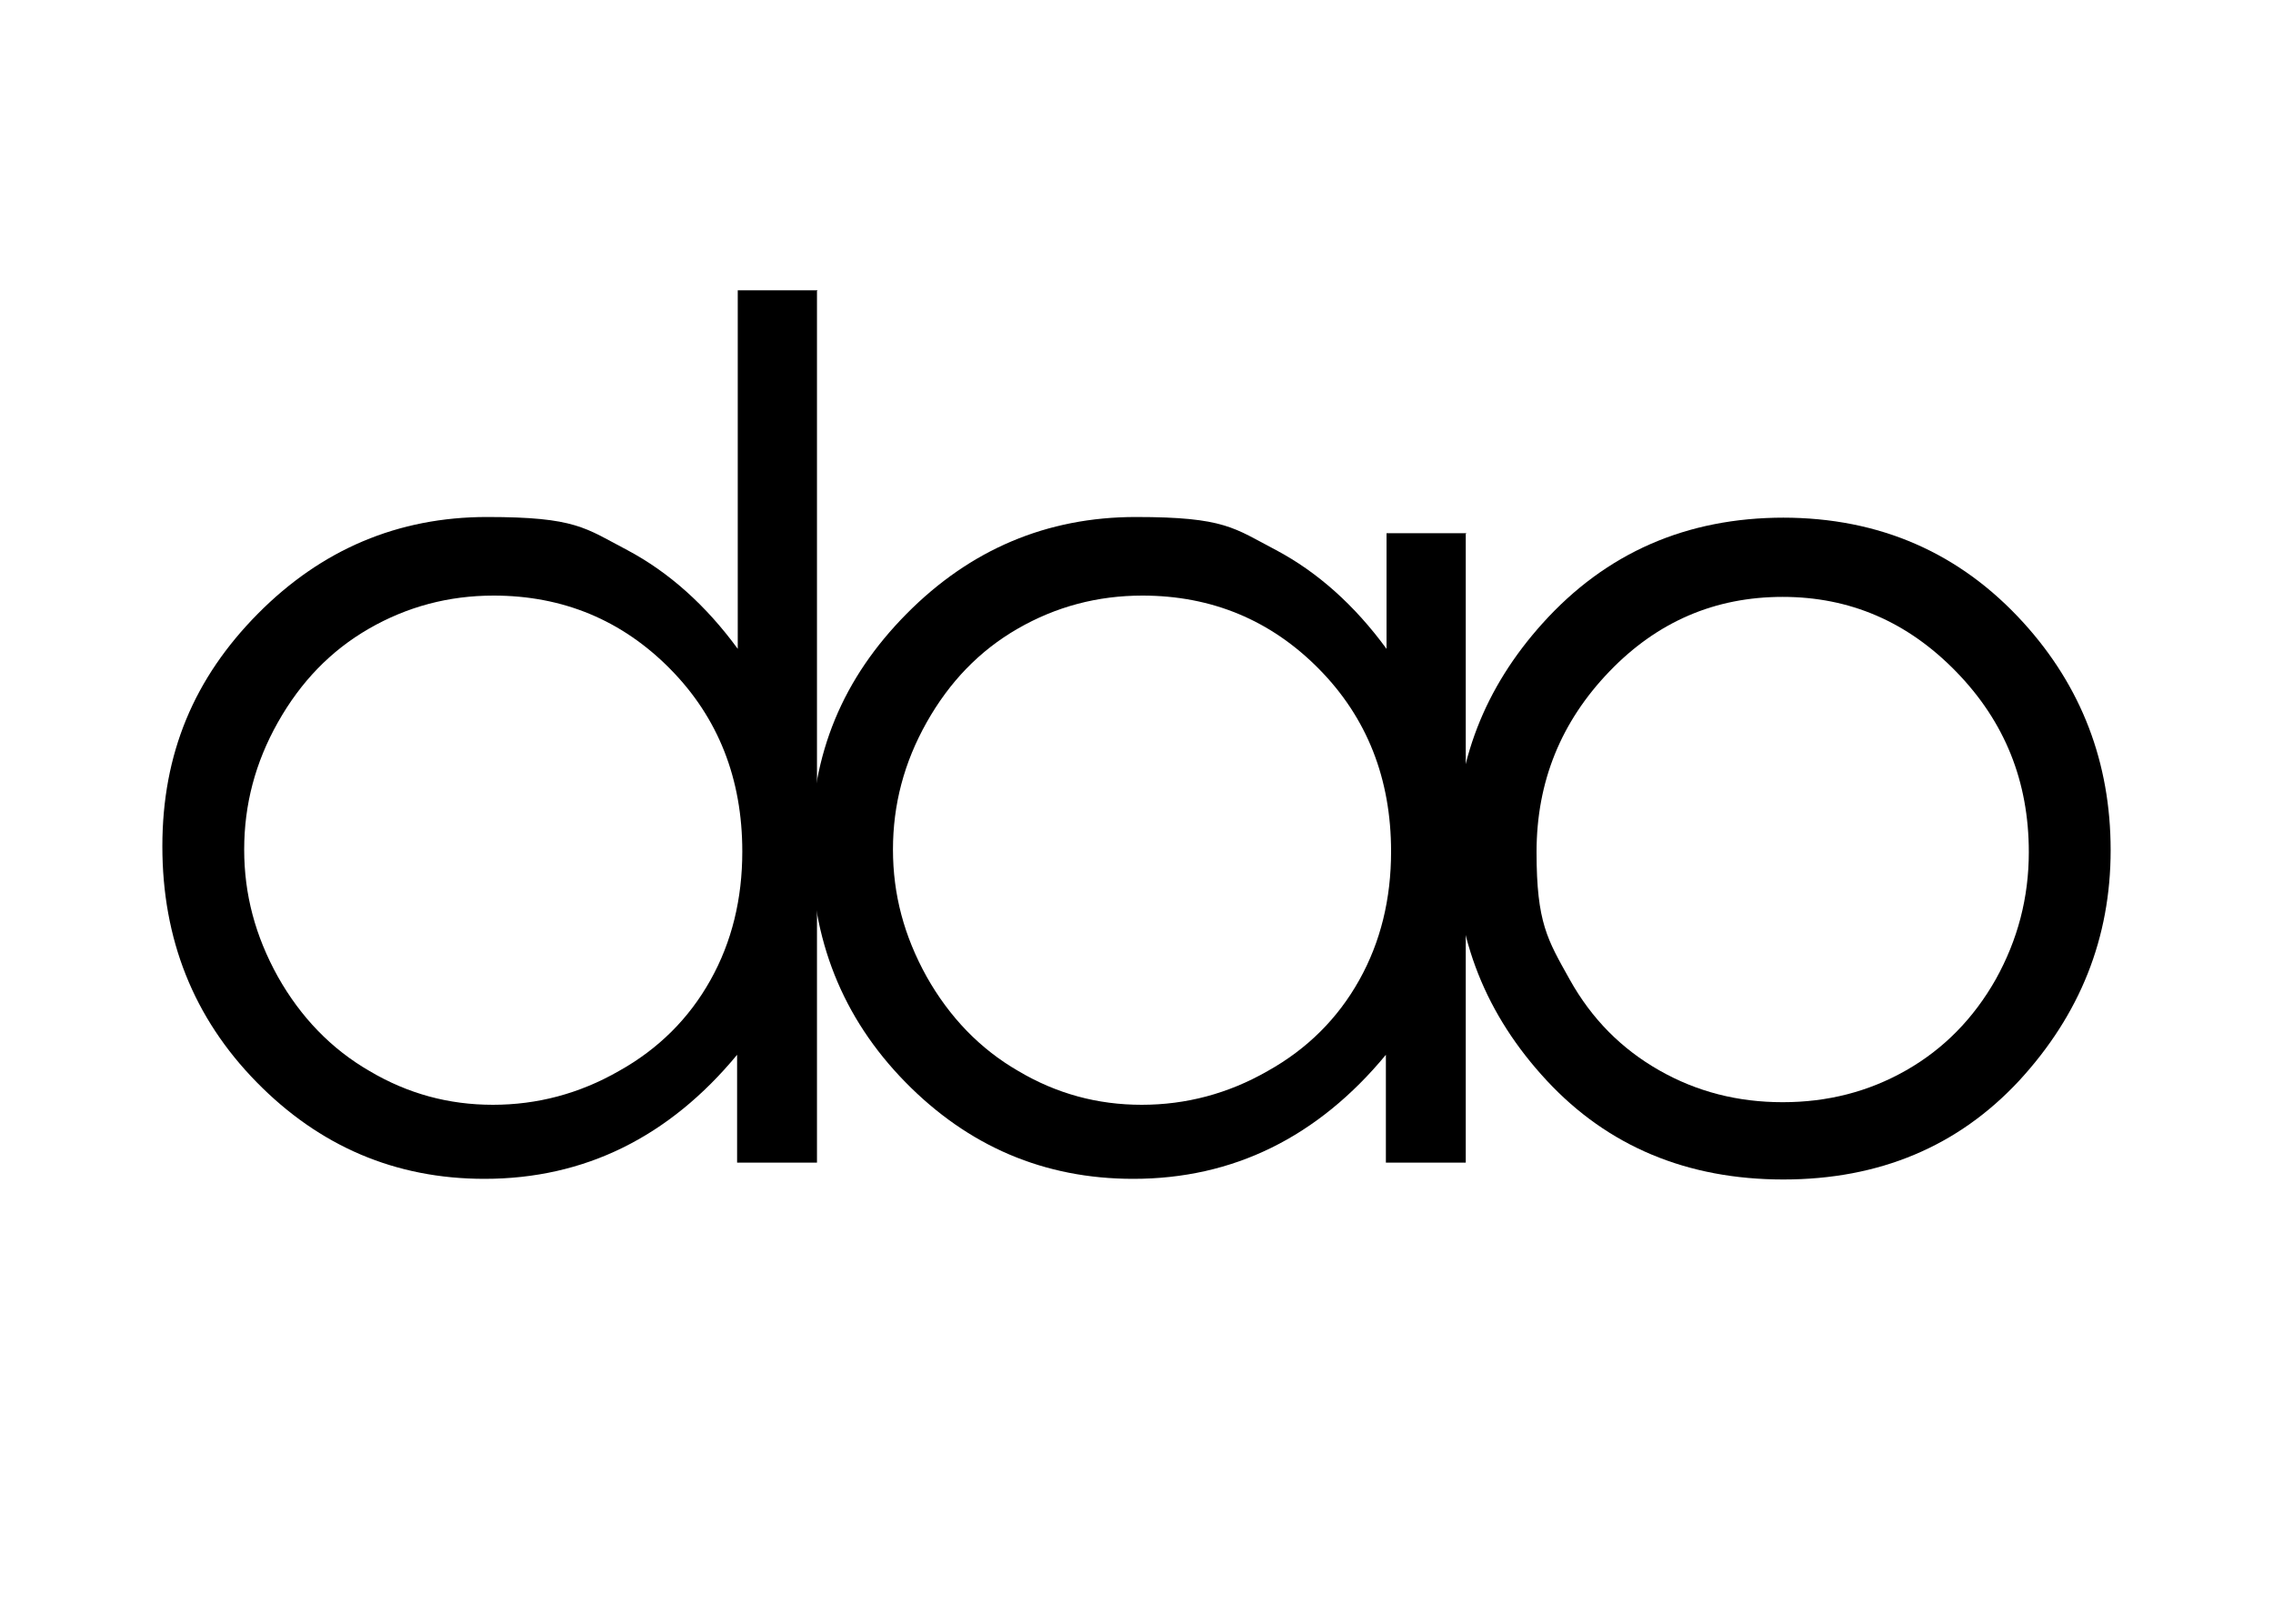 <?xml version="1.0" encoding="UTF-8"?> <svg xmlns="http://www.w3.org/2000/svg" width="350" height="250" version="1.1" viewBox="0 0 350 250"><defs><style> .cls-1 { fill: #fff; } </style></defs><g><g id="_Слой_1" data-name="Слой_1"><rect class="cls-1" y="0" width="350" height="250"></rect><g><path d="M225.7,82.2v96.8h-12.3v-16.6c-5.2,6.3-11.1,11.1-17.6,14.3-6.5,3.2-13.6,4.8-21.3,4.8-13.7,0-25.4-5-35.1-14.9-9.7-9.9-14.5-22-14.5-36.3s4.9-25.9,14.7-35.8c9.8-9.9,21.6-14.9,35.3-14.9s15.1,1.7,21.6,5.1c6.4,3.4,12.1,8.5,17,15.2v-17.8h12.3ZM175.9,91.7c-6.9,0-13.3,1.7-19.2,5.1-5.9,3.4-10.5,8.2-14,14.4-3.5,6.2-5.2,12.7-5.2,19.6s1.7,13.3,5.2,19.6c3.5,6.2,8.2,11.1,14.1,14.5,5.9,3.5,12.2,5.2,19,5.2s13.3-1.7,19.4-5.2c6.1-3.4,10.8-8.1,14.1-14,3.3-5.9,4.9-12.5,4.9-19.8,0-11.2-3.7-20.6-11.1-28.1-7.4-7.5-16.5-11.3-27.2-11.3Z"></path><path d="M125.8,44.8v134.2h-12.3v-16.6c-5.2,6.3-11.1,11.1-17.6,14.3s-13.6,4.8-21.3,4.8c-13.7,0-25.4-5-35.1-14.9-9.7-9.9-14.5-22-14.5-36.3s4.9-25.9,14.7-35.8c9.8-9.9,21.6-14.9,35.3-14.9s15.1,1.7,21.6,5.1c6.4,3.4,12.1,8.5,17,15.2v-55.2h12.3ZM76,91.7c-6.9,0-13.3,1.7-19.2,5.1-5.9,3.4-10.5,8.2-14,14.4-3.5,6.2-5.2,12.7-5.2,19.6s1.7,13.3,5.2,19.6c3.5,6.2,8.2,11.1,14.1,14.5,5.9,3.5,12.2,5.2,19,5.2s13.3-1.7,19.4-5.2c6.1-3.4,10.8-8.1,14.1-14,3.3-5.9,4.9-12.5,4.9-19.8,0-11.2-3.7-20.6-11.1-28.1-7.4-7.5-16.5-11.3-27.2-11.3Z"></path><path d="M274.5,79.7c14.9,0,27.3,5.4,37.1,16.2,8.9,9.8,13.4,21.5,13.4,35s-4.7,25.3-14.1,35.5c-9.4,10.1-21.5,15.2-36.3,15.2s-27-5.1-36.4-15.2c-9.4-10.1-14.1-21.9-14.1-35.5s4.5-25,13.4-34.9c9.8-10.9,22.2-16.3,37.2-16.3ZM274.5,91.9c-10.4,0-19.3,3.8-26.7,11.5-7.4,7.7-11.2,16.9-11.2,27.8s1.7,13.5,5.1,19.6c3.4,6.1,8,10.7,13.8,14,5.8,3.3,12.1,4.9,19,4.9s13.2-1.6,19-4.9c5.8-3.3,10.4-8,13.8-14,3.4-6.1,5.1-12.6,5.1-19.6,0-10.9-3.7-20.1-11.2-27.8-7.5-7.7-16.4-11.5-26.7-11.5Z"></path></g></g></g></svg> 